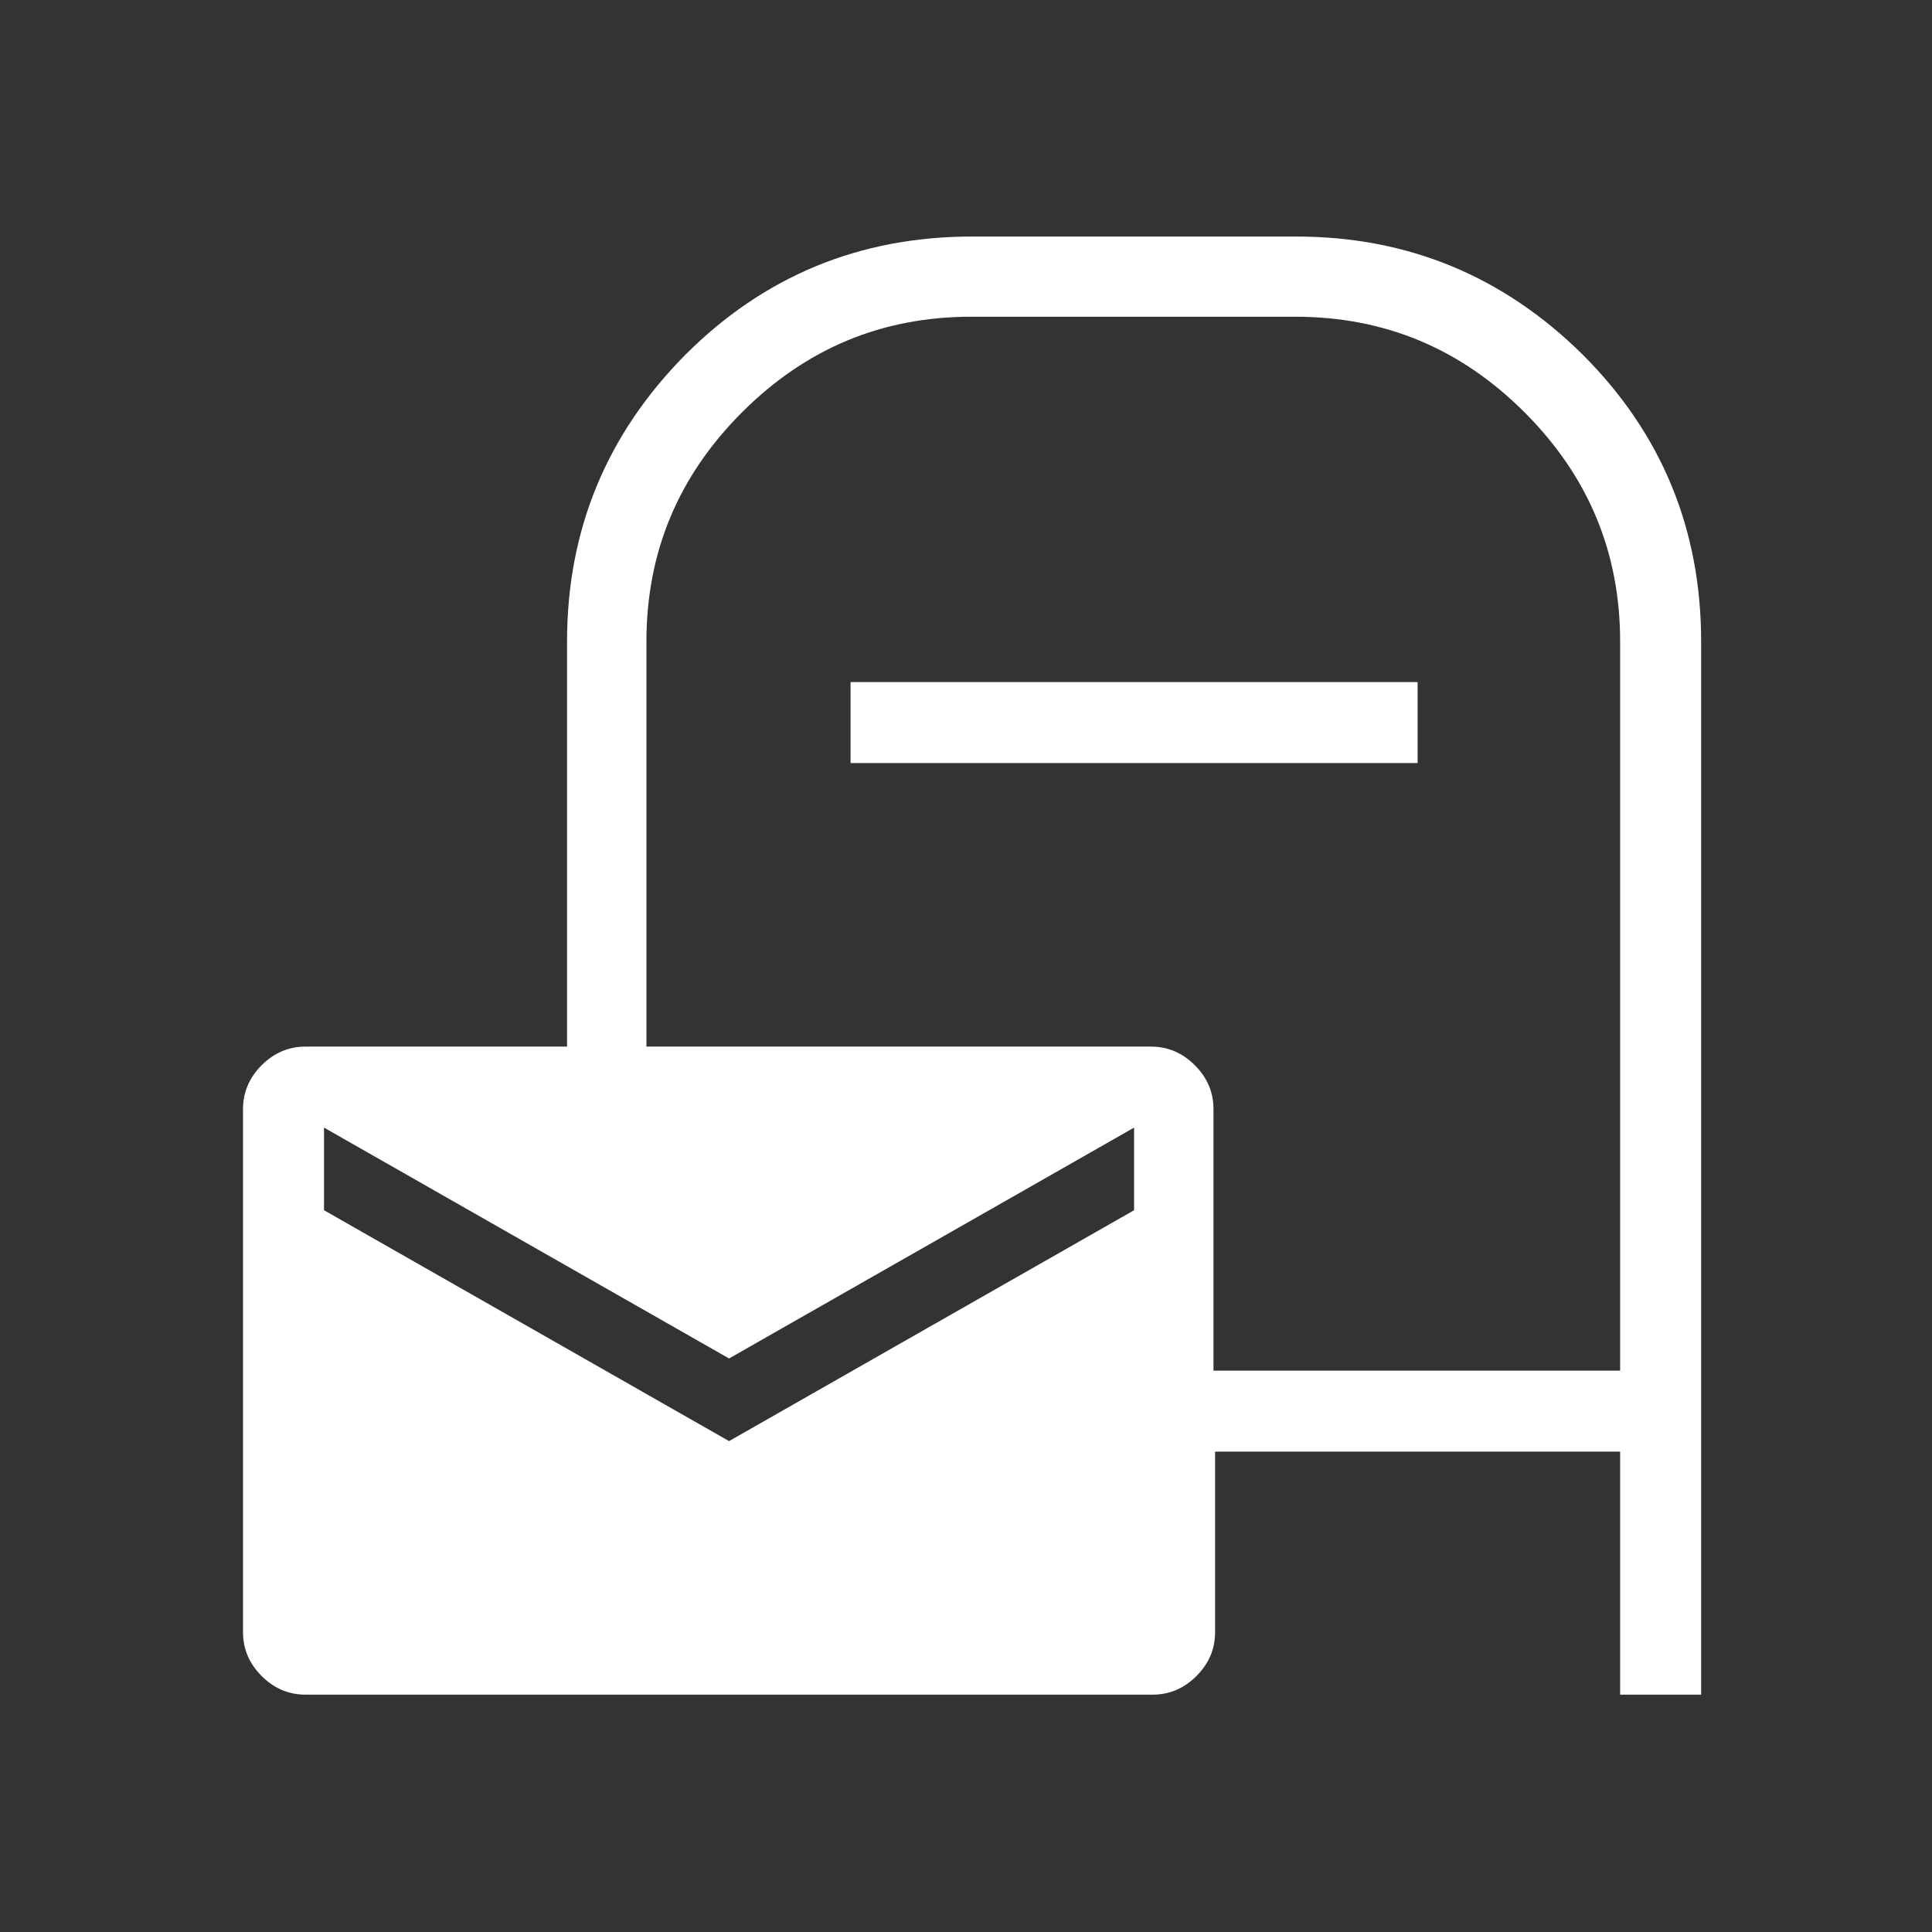 <?xml version="1.0" encoding="UTF-8"?>
<svg id="_レイヤー_2" data-name="レイヤー 2" xmlns="http://www.w3.org/2000/svg" viewBox="0 0 23.85 23.85">
  <rect x="0" y="0" width="23.85" height="23.85" fill="#333333" stroke="none"/>
  <defs>
    <style>
      .cls-1 {
        fill: none;
      }

      .cls-1, .cls-2 {
        stroke-width: 0px;
      }

      .cls-2 {
        fill: #fff;
      }
    </style>
  </defs>
  <g id="_レイヤー_1-2" data-name="レイヤー 1">
    <g>
      <path class="cls-2" d="M3.77,20.92c-.21,0-.39-.08-.54-.23-.15-.15-.23-.33-.23-.54v-6.46c0-.21.08-.39.23-.54.15-.15.33-.23.54-.23h3.23v-5c0-1.38.49-2.56,1.46-3.54.97-.97,2.15-1.46,3.54-1.46h4c1.38,0,2.56.49,3.54,1.46.97.97,1.46,2.15,1.46,3.54v13h-1v-3h-5v2.23c0,.21-.08.39-.23.54-.15.15-.33.23-.54.23H3.77ZM9,17.79l5-2.85v-1.02l-5,2.85-5-2.85v1.02s5,2.85,5,2.85ZM15,16.92h5V7.92c0-1.1-.39-2.04-1.18-2.83s-1.73-1.18-2.83-1.18h-4c-1.1,0-2.04.39-2.83,1.18s-1.18,1.73-1.18,2.83v5h6.23c.21,0,.39.08.54.23.15.15.23.33.23.54v3.23ZM10.5,9.42v-1h7v1h-7Z"/>
      <rect class="cls-1" width="23.85" height="23.85"/>
    </g>
  </g>
</svg>